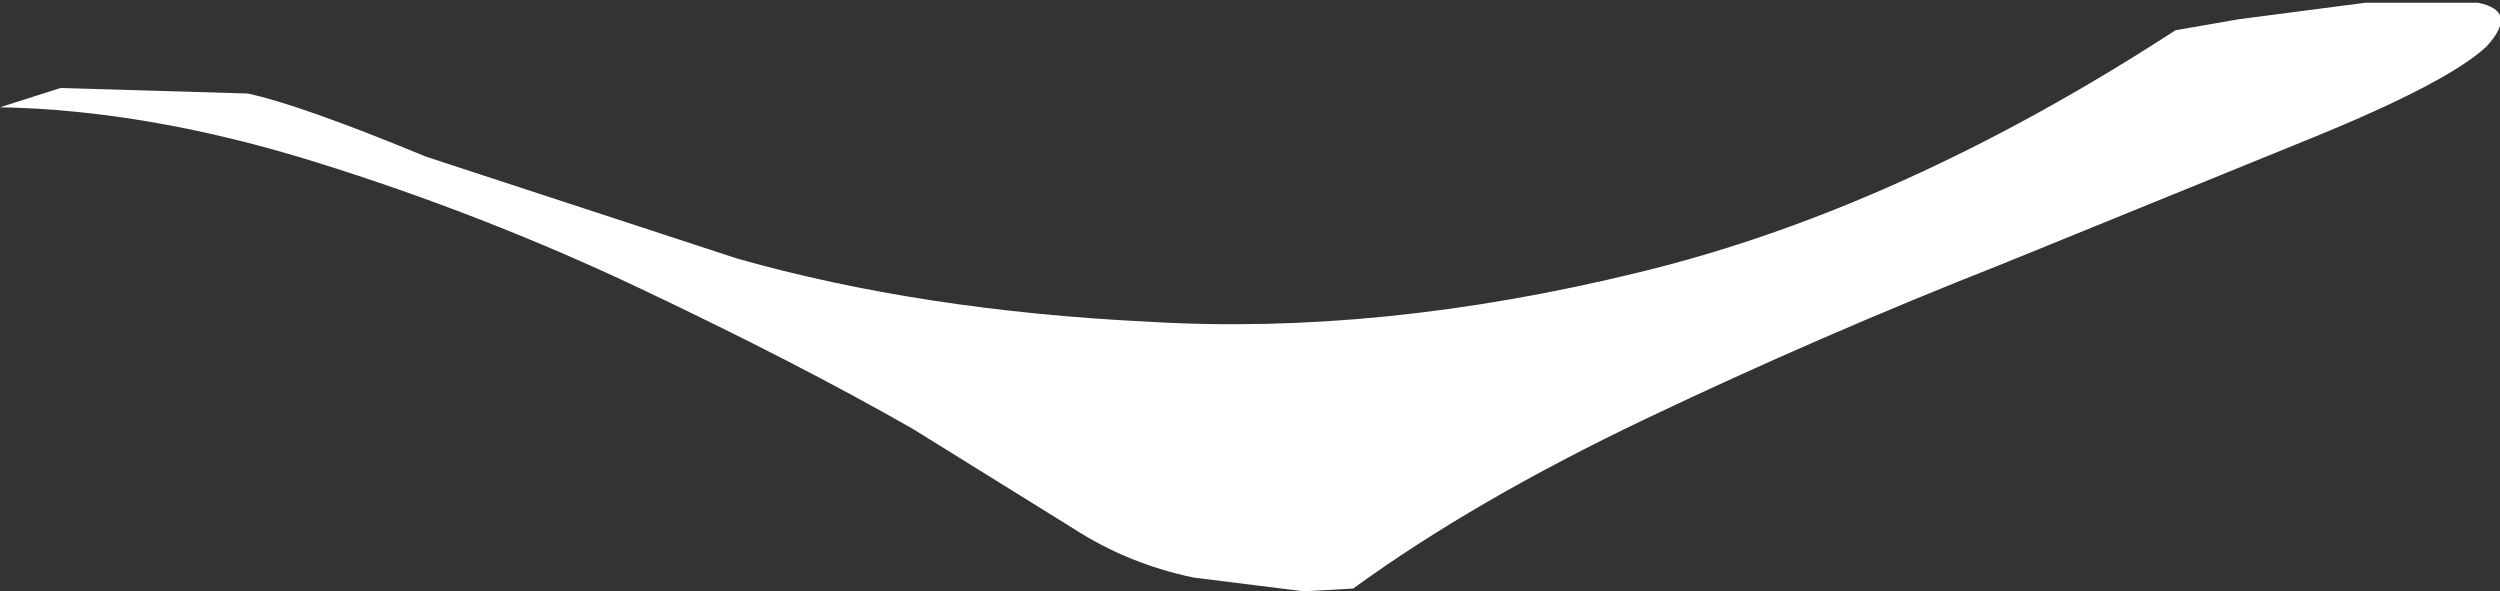 <?xml version="1.0" encoding="UTF-8" standalone="no"?>
<svg xmlns:xlink="http://www.w3.org/1999/xlink" height="10.75px" width="45.45px" xmlns="http://www.w3.org/2000/svg">
  <rect width="100%" height="100%" fill="#333333" stroke="none"/>
  <g transform="matrix(1.0, 0.0, 0.0, 1.0, 0.0, 0.05)">
    <path d="M42.05 2.45 L36.4 4.75 Q33.1 6.05 29.95 7.55 26.8 9.05 24.6 10.65 L23.7 10.7 21.7 10.45 Q20.5 10.2 19.5 9.55 L16.6 7.75 Q14.5 6.55 11.65 5.2 8.8 3.85 5.75 2.9 2.7 1.95 0.0 1.9 L1.1 1.55 4.5 1.65 Q5.45 1.85 7.75 2.8 L13.4 4.65 Q16.75 5.6 20.9 5.8 25.1 6.05 29.8 4.9 34.55 3.75 39.55 0.5 L40.7 0.3 43.0 0.0 45.05 0.0 Q45.8 0.15 45.2 0.8 44.5 1.45 42.05 2.45" fill="#ffffff" fill-rule="evenodd" stroke="none"/>
  </g>
</svg>
